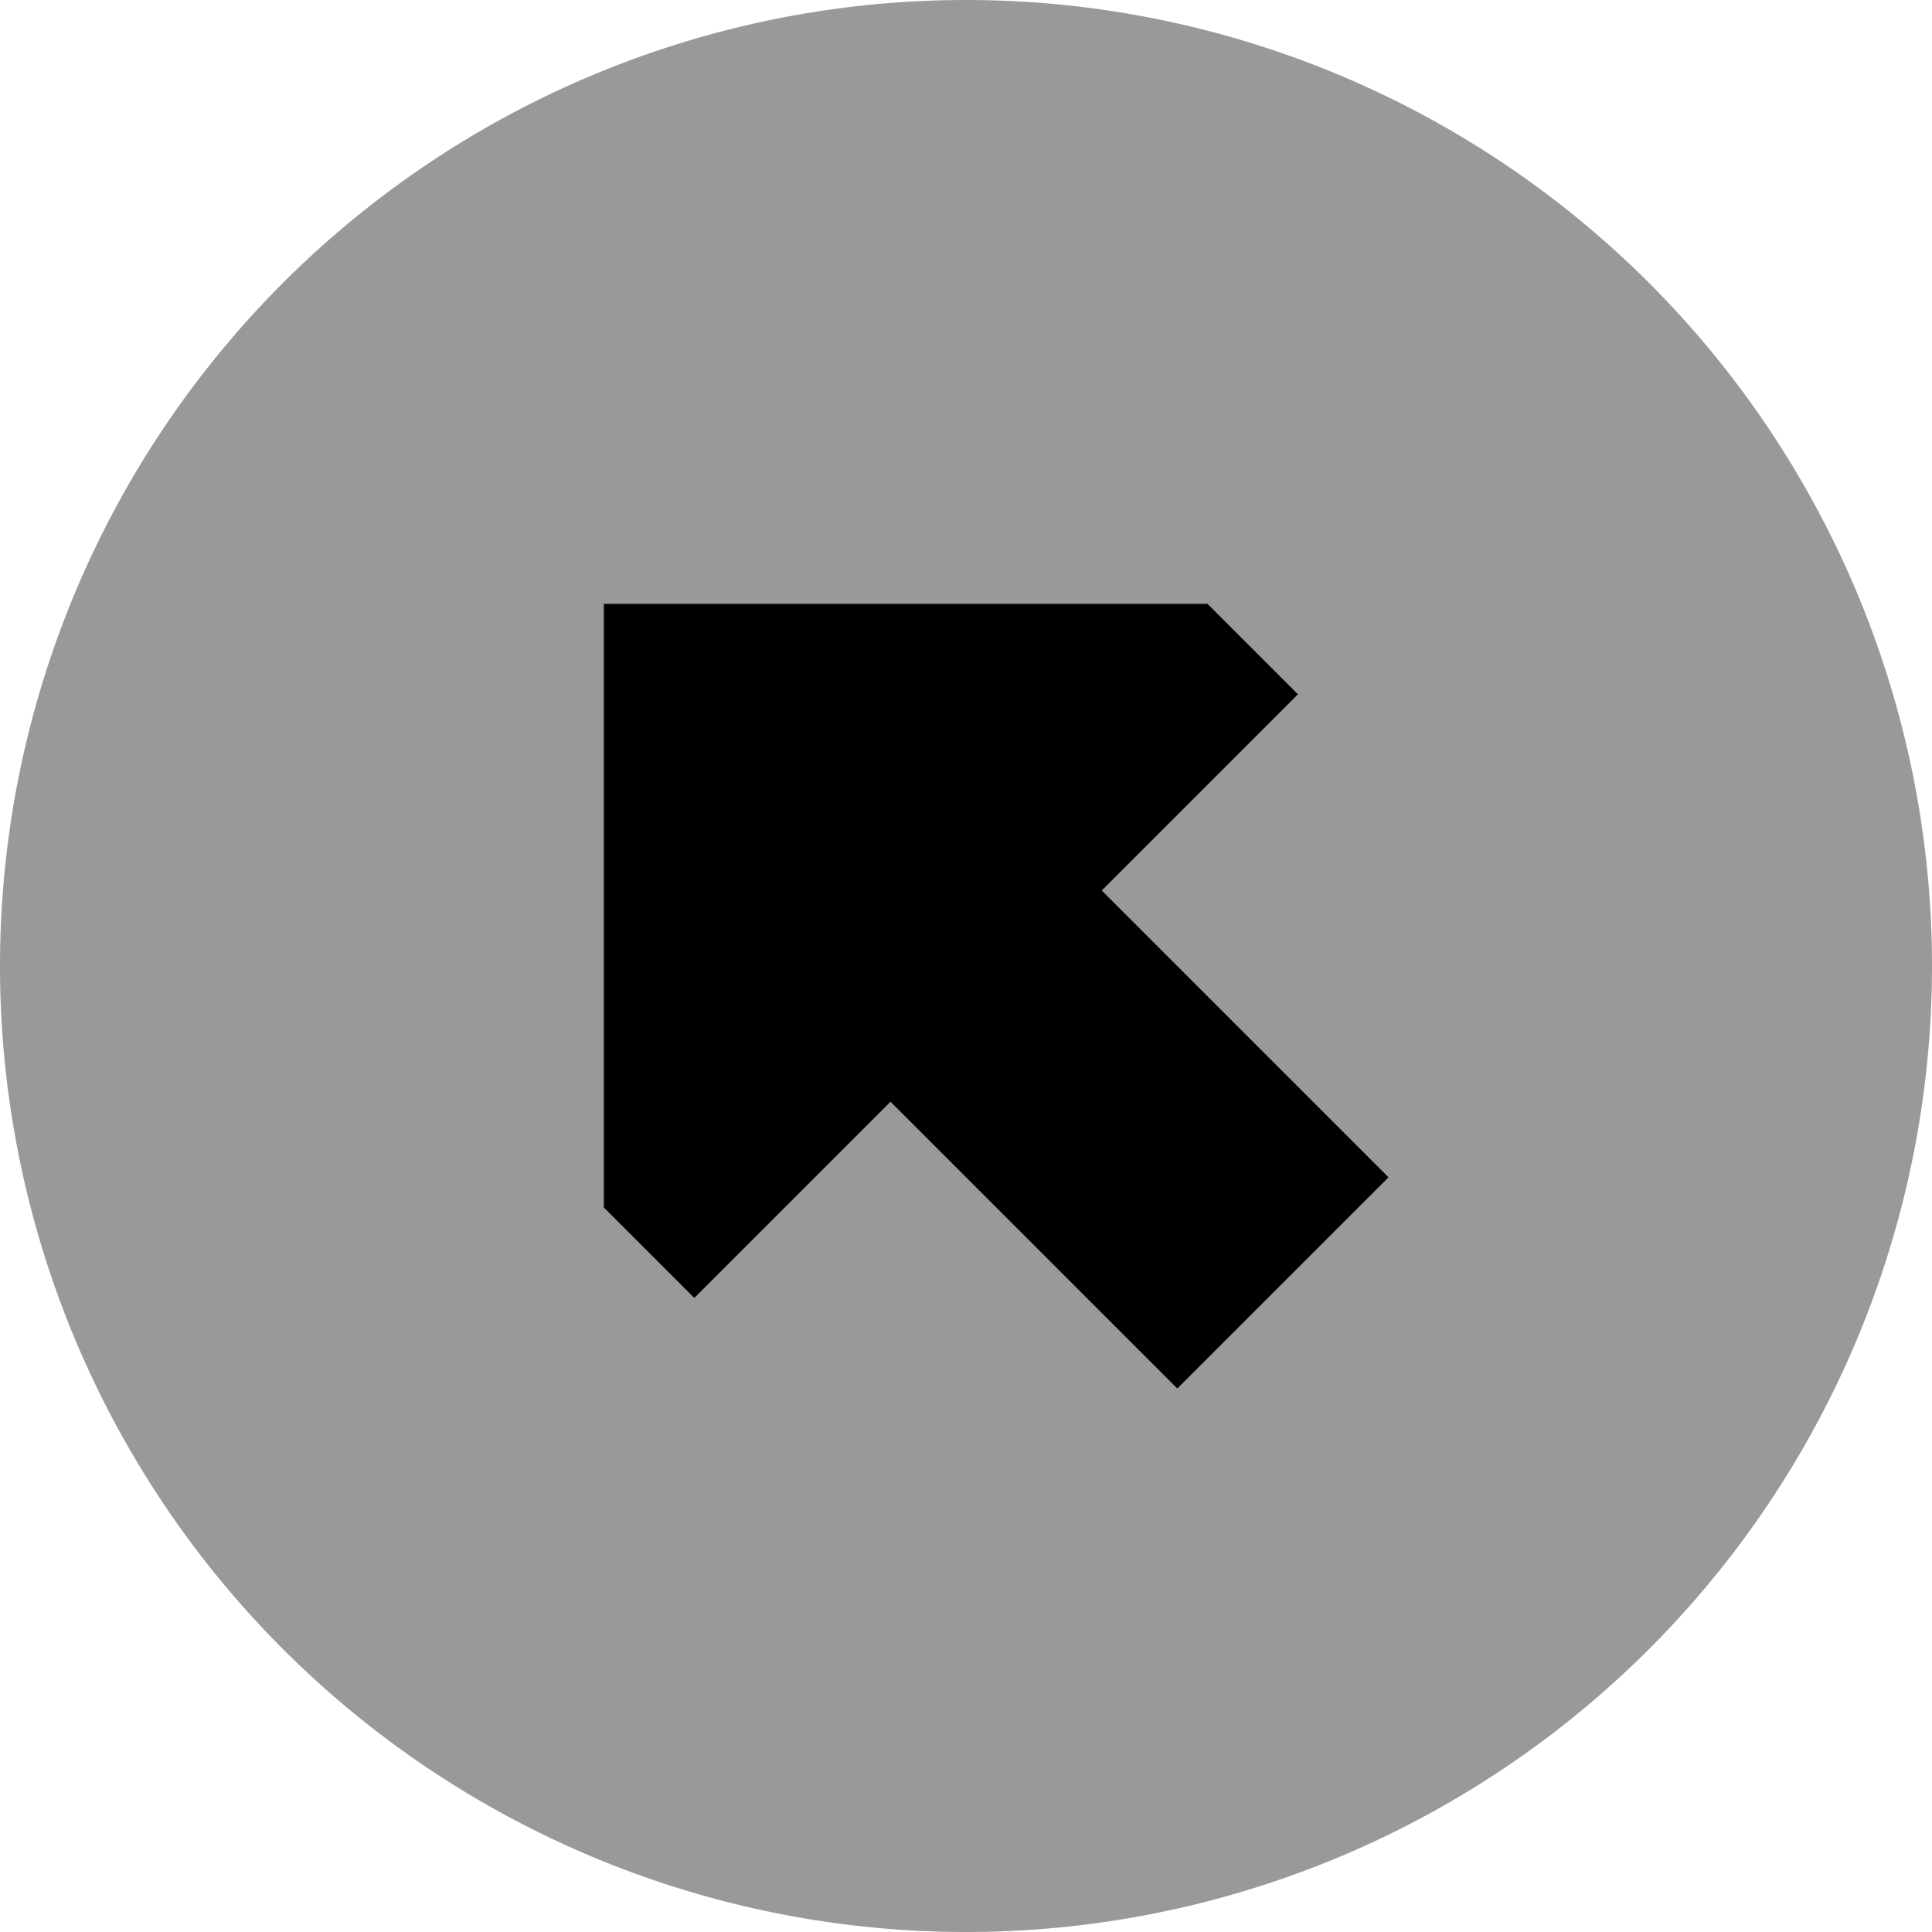 <svg xmlns="http://www.w3.org/2000/svg" viewBox="0 0 512 512"><!--! Font Awesome Pro 6.7.2 by @fontawesome - https://fontawesome.com License - https://fontawesome.com/license (Commercial License) Copyright 2024 Fonticons, Inc. --><defs><style>.fa-secondary{opacity:.4}</style></defs><path class="fa-secondary" d="M0 256a256 256 0 1 0 512 0A256 256 0 1 0 0 256zm160-96l160 0 24 24-52 52 76 76-56 56-76-76-52 52-24-24 0-160z"/><path class="fa-primary" d="M184 344l-24-24 0-160 160 0 24 24-52 52 76 76-56 56-76-76-52 52z"/></svg>